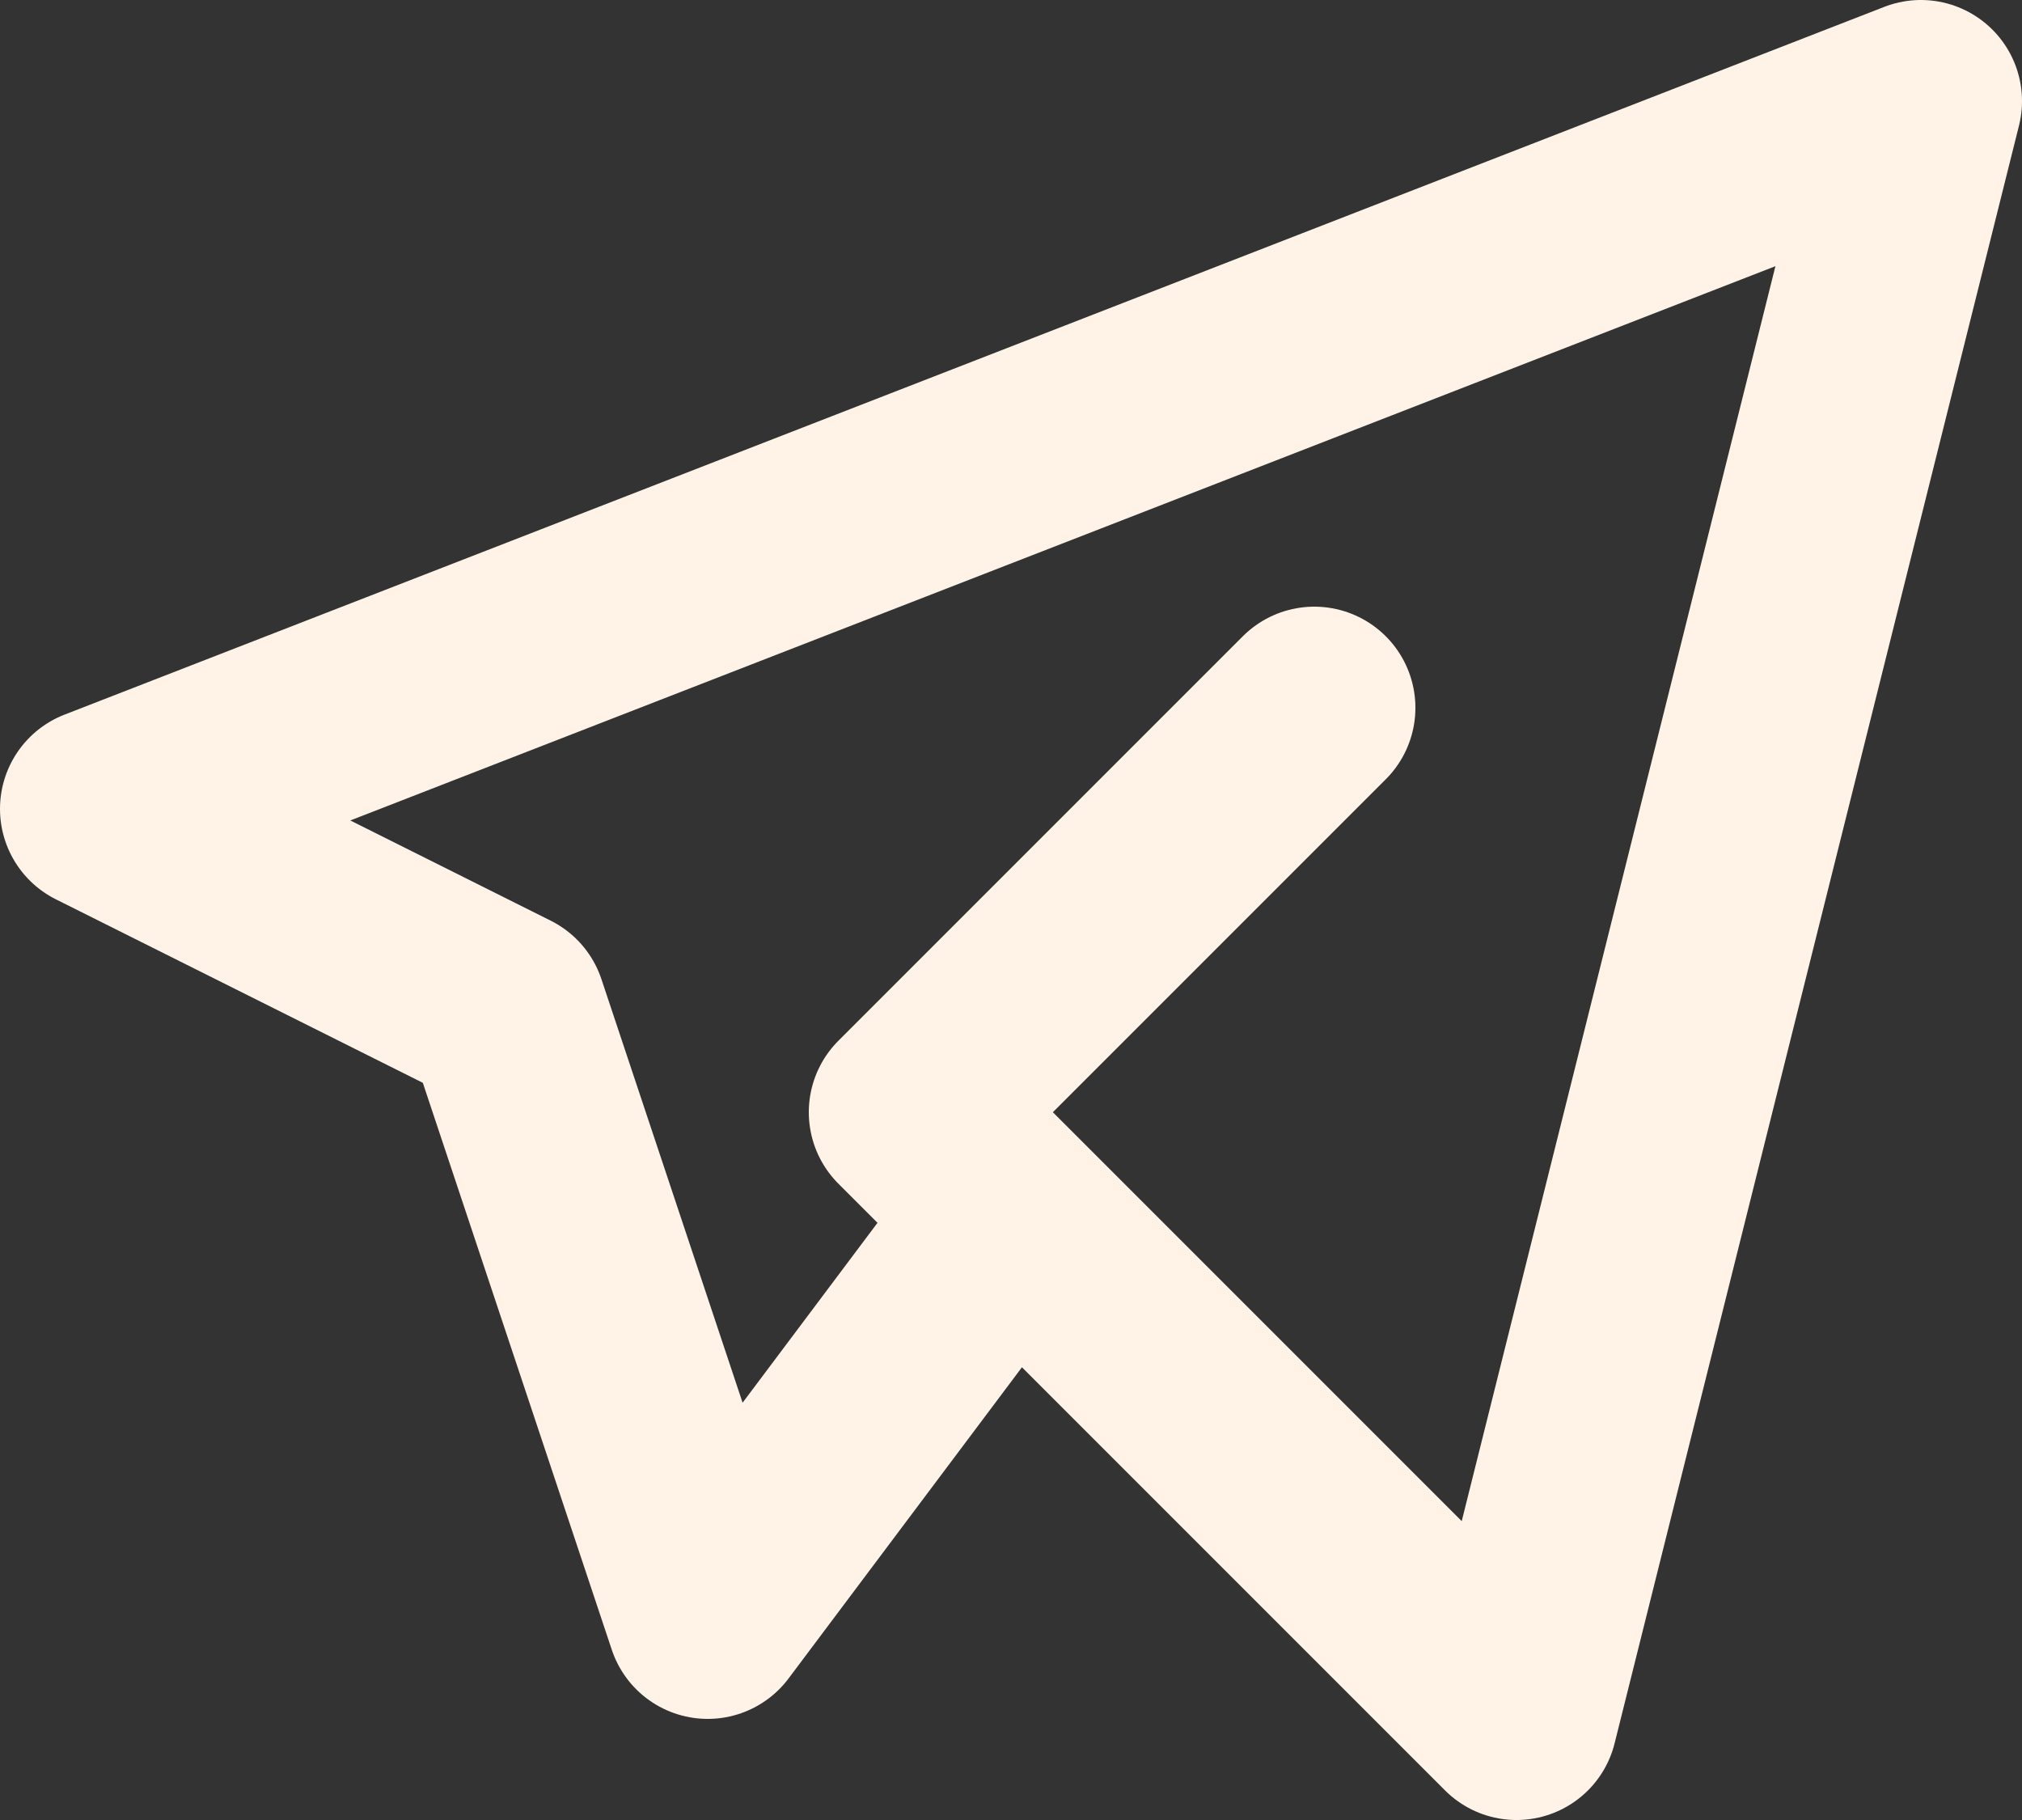 <svg width="20" height="18" viewBox="0 0 20 18" fill="none" xmlns="http://www.w3.org/2000/svg">
<rect x="0" y="0" width="20" height="18" fill="#333333" stroke="none"/>
<path d="M13 7L9 11L15 17L19 1L1 8L5 10L7 16L10 12" stroke="#FFF3E7" stroke-width="2" stroke-linecap="round" stroke-linejoin="round"/>
</svg>
